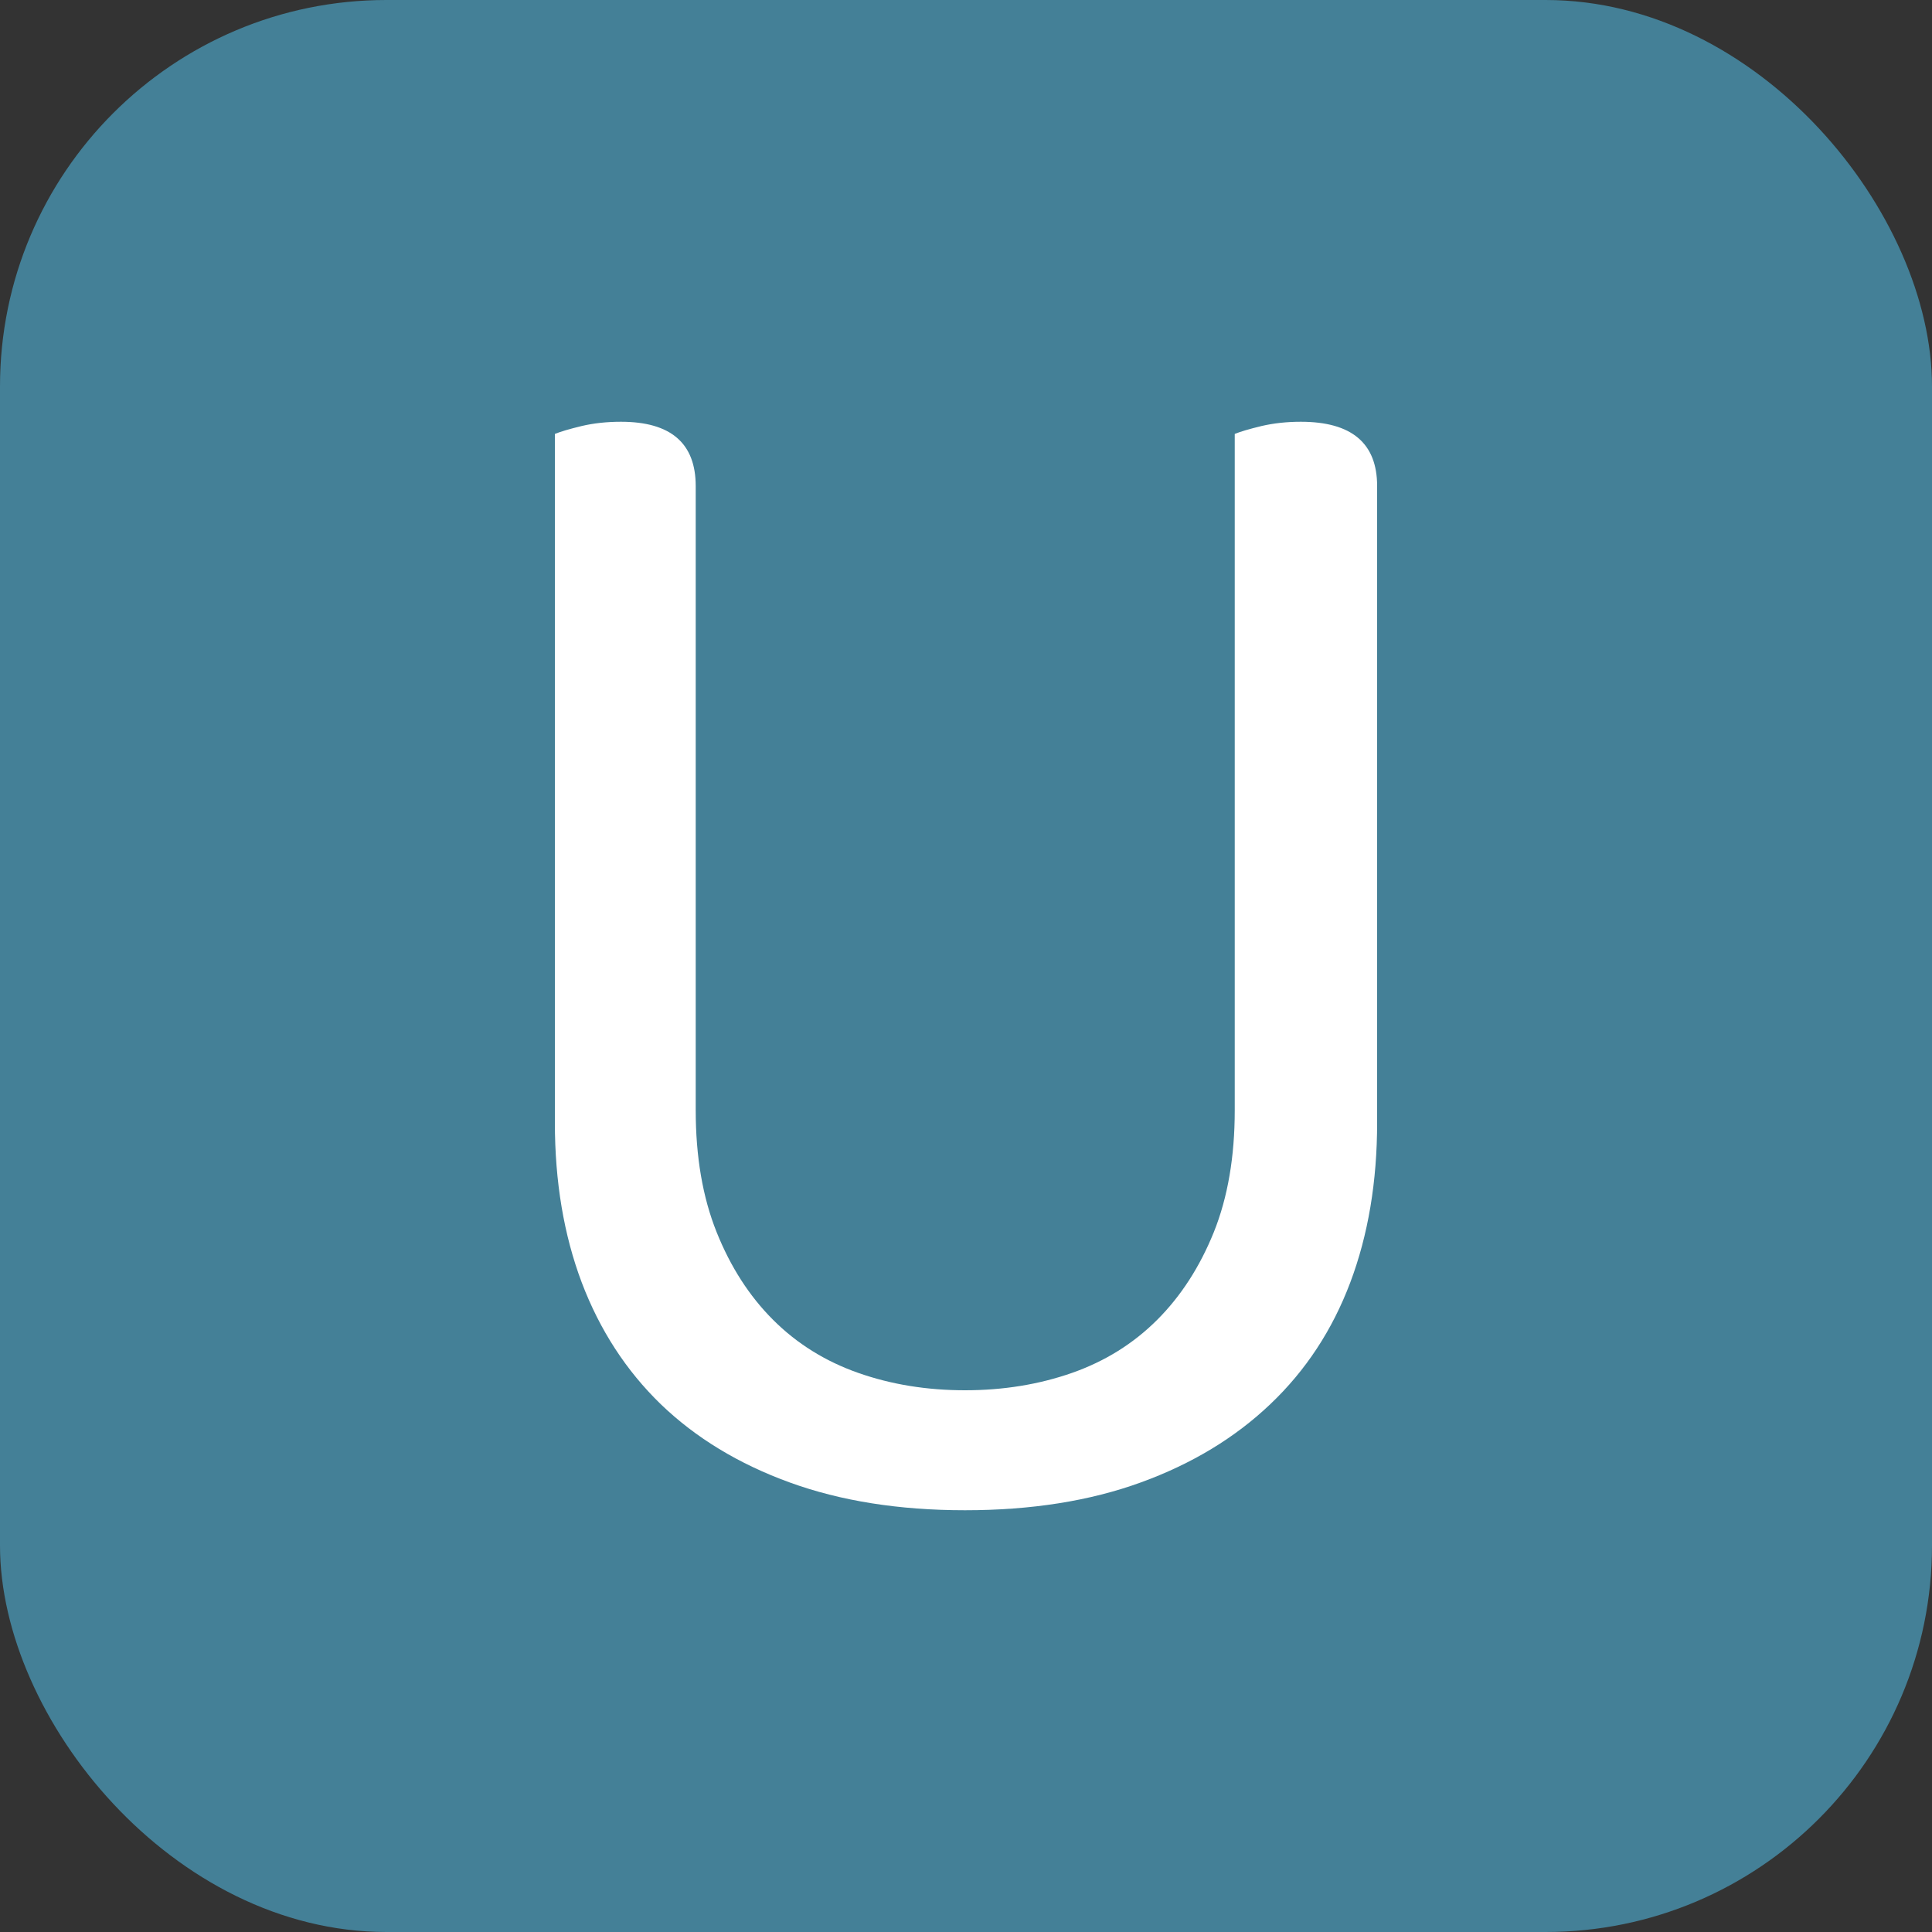 <svg xmlns="http://www.w3.org/2000/svg" version="1.1" xmlns:xlink="http://www.w3.org/1999/xlink" xmlns:svgjs="http://svgjs.dev/svgjs" width="256" height="256"><rect width="100%" height="100%" fill="#333333" stroke="none"/><svg xmlns="http://www.w3.org/2000/svg" version="1.1" xmlns:xlink="http://www.w3.org/1999/xlink" xmlns:svgjs="http://svgjs.dev/svgjs" width="256" height="256"><svg xmlns="http://www.w3.org/2000/svg" width="256" height="256" viewBox="0 0 100 100"><rect width="100" height="100" rx="20" fill="#448097"></rect><path fill="#fff" d="M71.28 58.10L71.28 58.10Q71.28 62.69 69.89 66.38Q68.50 70.07 65.75 72.68Q63.01 75.29 59.05 76.73Q55.09 78.17 49.95 78.17L49.95 78.17Q44.83 78.17 40.87 76.73Q36.91 75.29 34.20 72.68Q31.51 70.07 30.11 66.38Q28.72 62.69 28.72 58.10L28.72 58.10L28.72 22.46Q29.16 22.28 30.11 22.05Q31.05 21.83 32.14 21.83L32.14 21.83Q36.01 21.83 36.01 25.16L36.01 25.16L36.01 57.47Q36.01 61.07 37.09 63.77Q38.17 66.47 40.01 68.31Q41.86 70.16 44.42 71.06Q46.98 71.96 49.95 71.96L49.95 71.96Q52.92 71.96 55.49 71.06Q58.05 70.16 59.90 68.31Q61.74 66.47 62.83 63.77Q63.91 61.07 63.91 57.47L63.91 57.47L63.91 22.46Q64.35 22.28 65.30 22.05Q66.25 21.83 67.33 21.83L67.33 21.83Q71.28 21.83 71.28 25.16L71.28 25.16L71.28 58.10Z"></path></svg><style>@media (prefers-color-scheme: light) { :root { filter: none; } }
@media (prefers-color-scheme: dark) { :root { filter: none; } }
</style></svg><style>@media (prefers-color-scheme: light) { :root { filter: none; } }
@media (prefers-color-scheme: dark) { :root { filter: none; } }
</style></svg>
